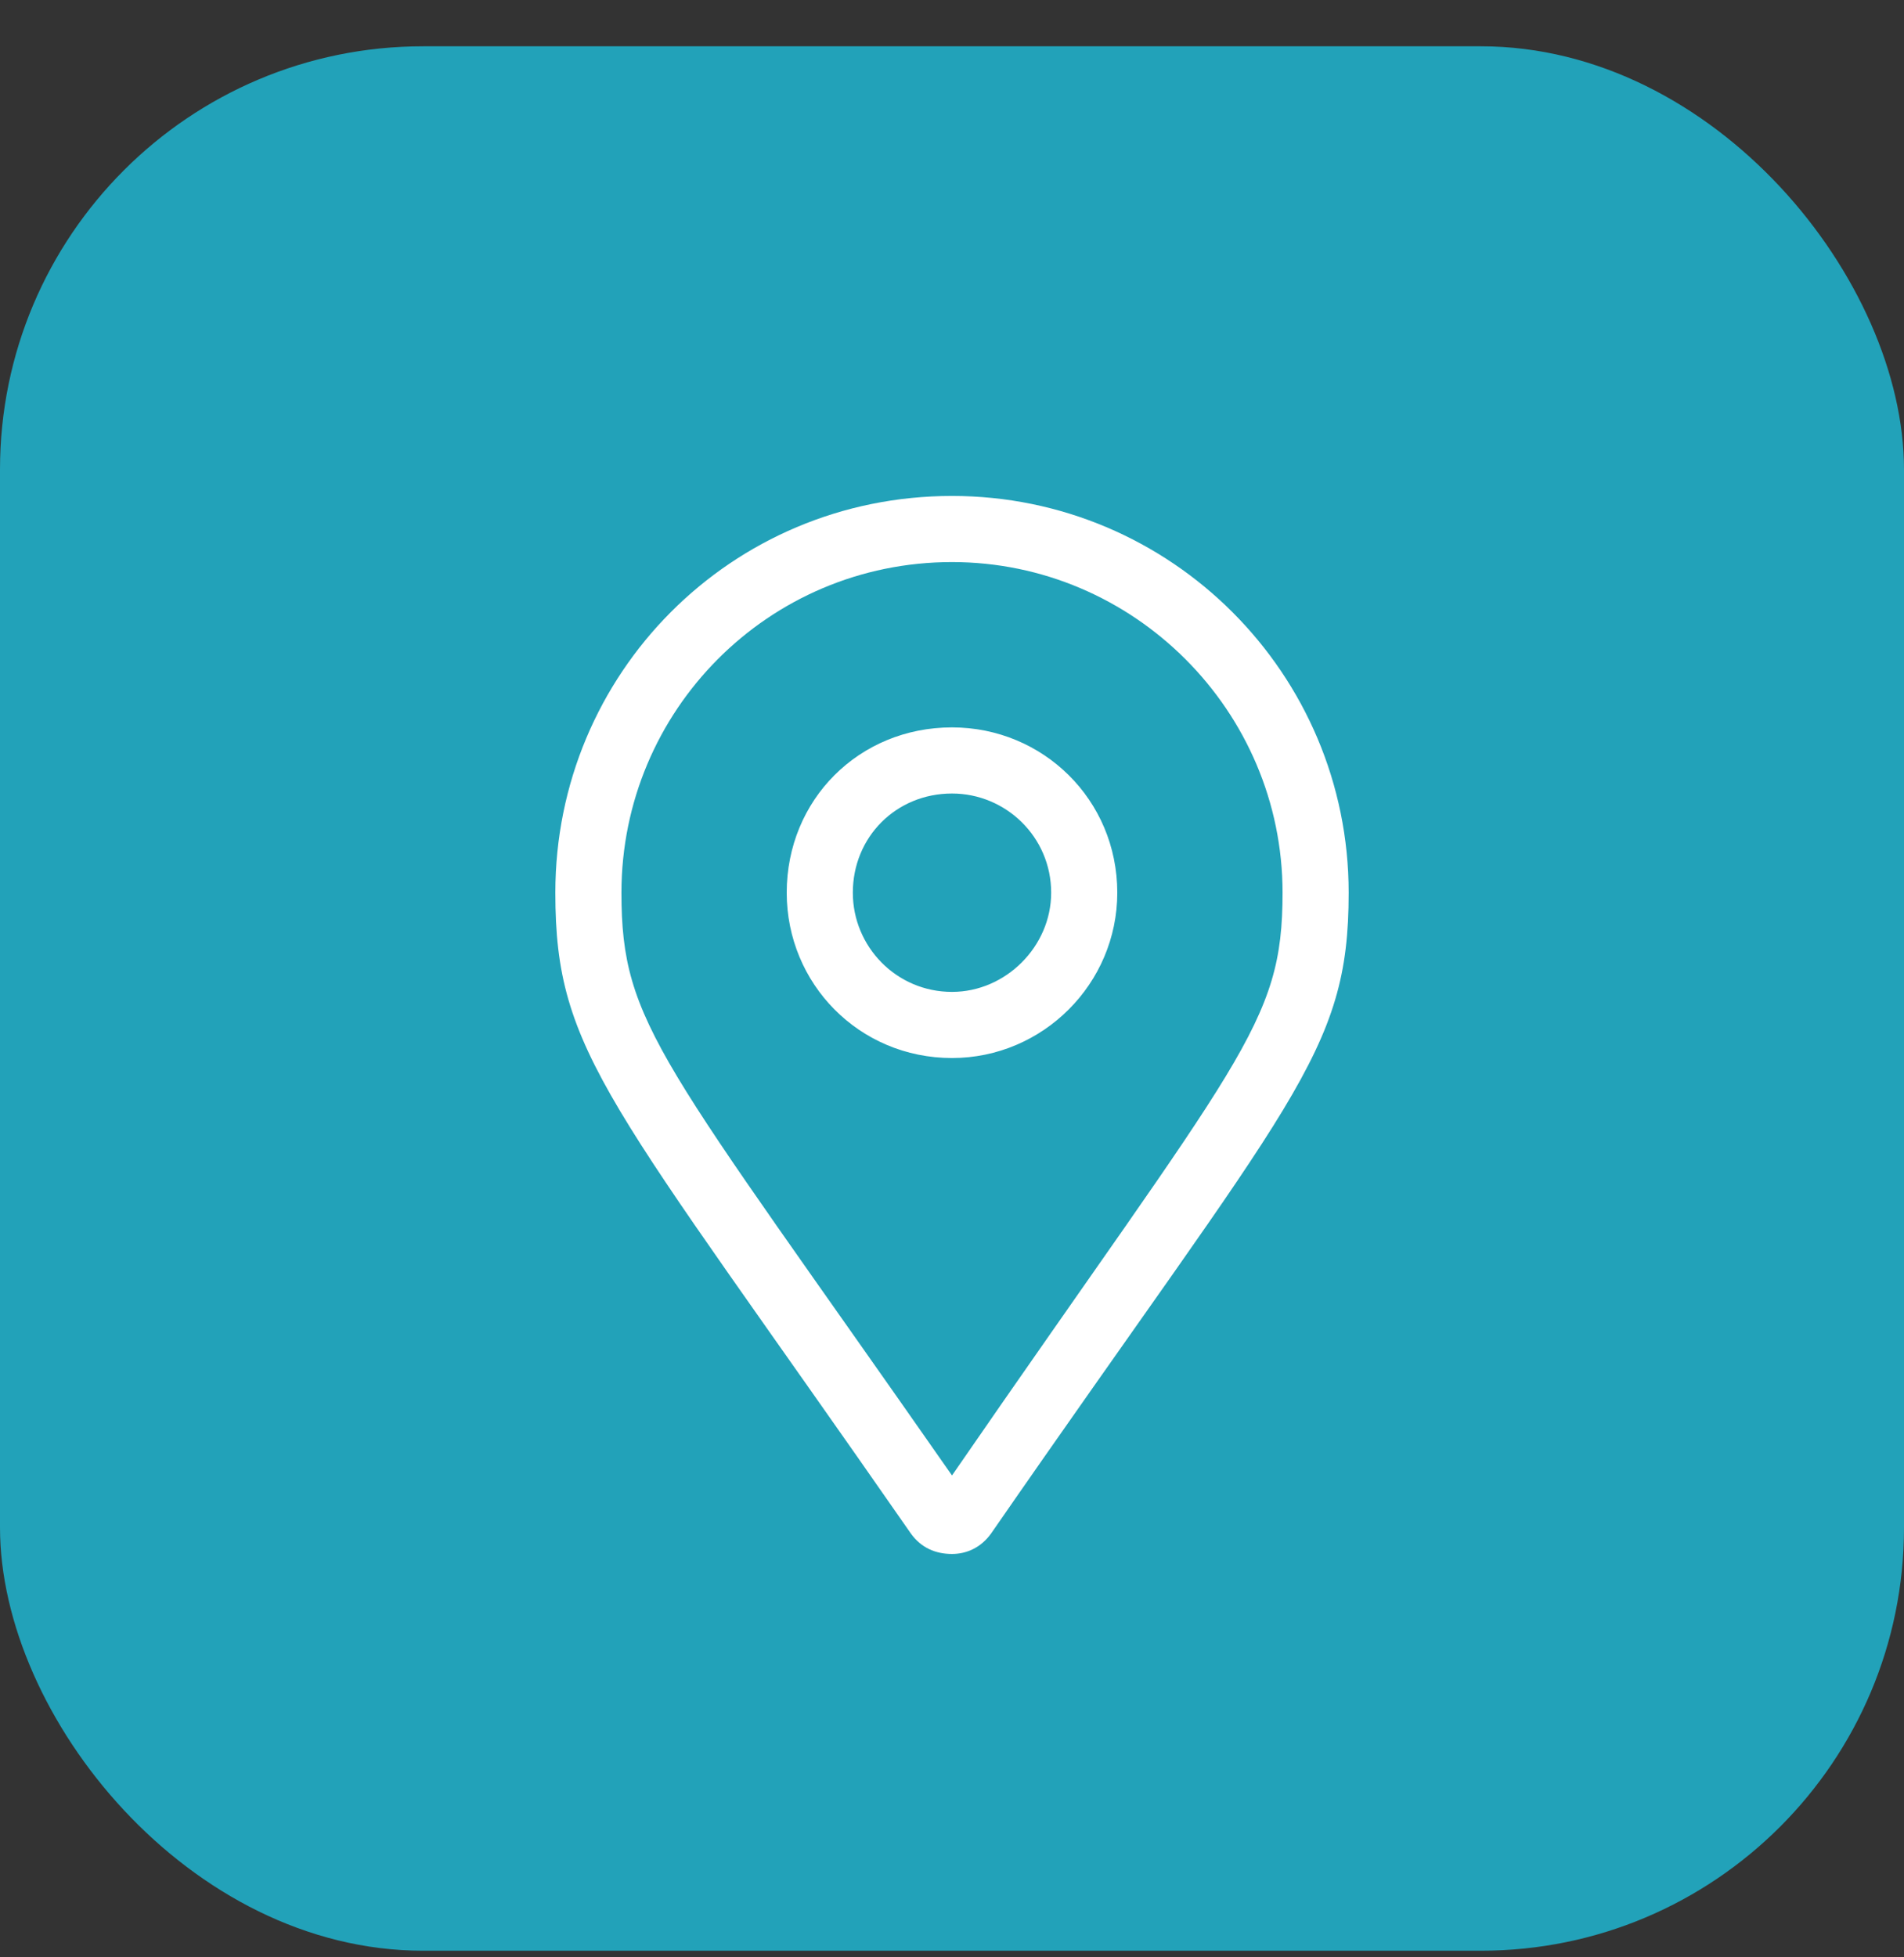 <svg width="36" height="37" viewBox="0 0 36 37" fill="none" xmlns="http://www.w3.org/2000/svg"><rect x="0" y="0" width="36" height="37" fill="#333333" stroke="none"/><rect y="0.875" width="36" height="36" rx="8" fill="#22A2B9"/><path d="M18 9.375C13.82 9.375 10.5 12.734 10.5 16.875C10.5 19.922 11.516 20.781 17.219 28.984C17.414 29.258 17.688 29.375 18 29.375C18.273 29.375 18.547 29.258 18.742 28.984C24.445 20.742 25.5 19.922 25.5 16.875C25.5 12.734 22.141 9.375 18 9.375ZM18 27.891C12.492 20 11.75 19.375 11.75 16.875C11.75 13.438 14.523 10.625 18 10.625C21.438 10.625 24.25 13.438 24.25 16.875C24.25 19.375 23.469 19.961 18 27.891ZM18 13.75C16.242 13.75 14.875 15.117 14.875 16.875C14.875 18.594 16.242 20 18 20C19.719 20 21.125 18.594 21.125 16.875C21.125 15.117 19.719 13.75 18 13.75ZM18 18.75C16.945 18.75 16.125 17.891 16.125 16.875C16.125 15.82 16.945 15 18 15C19.016 15 19.875 15.82 19.875 16.875C19.875 17.891 19.016 18.75 18 18.75Z" fill="white"/></svg>